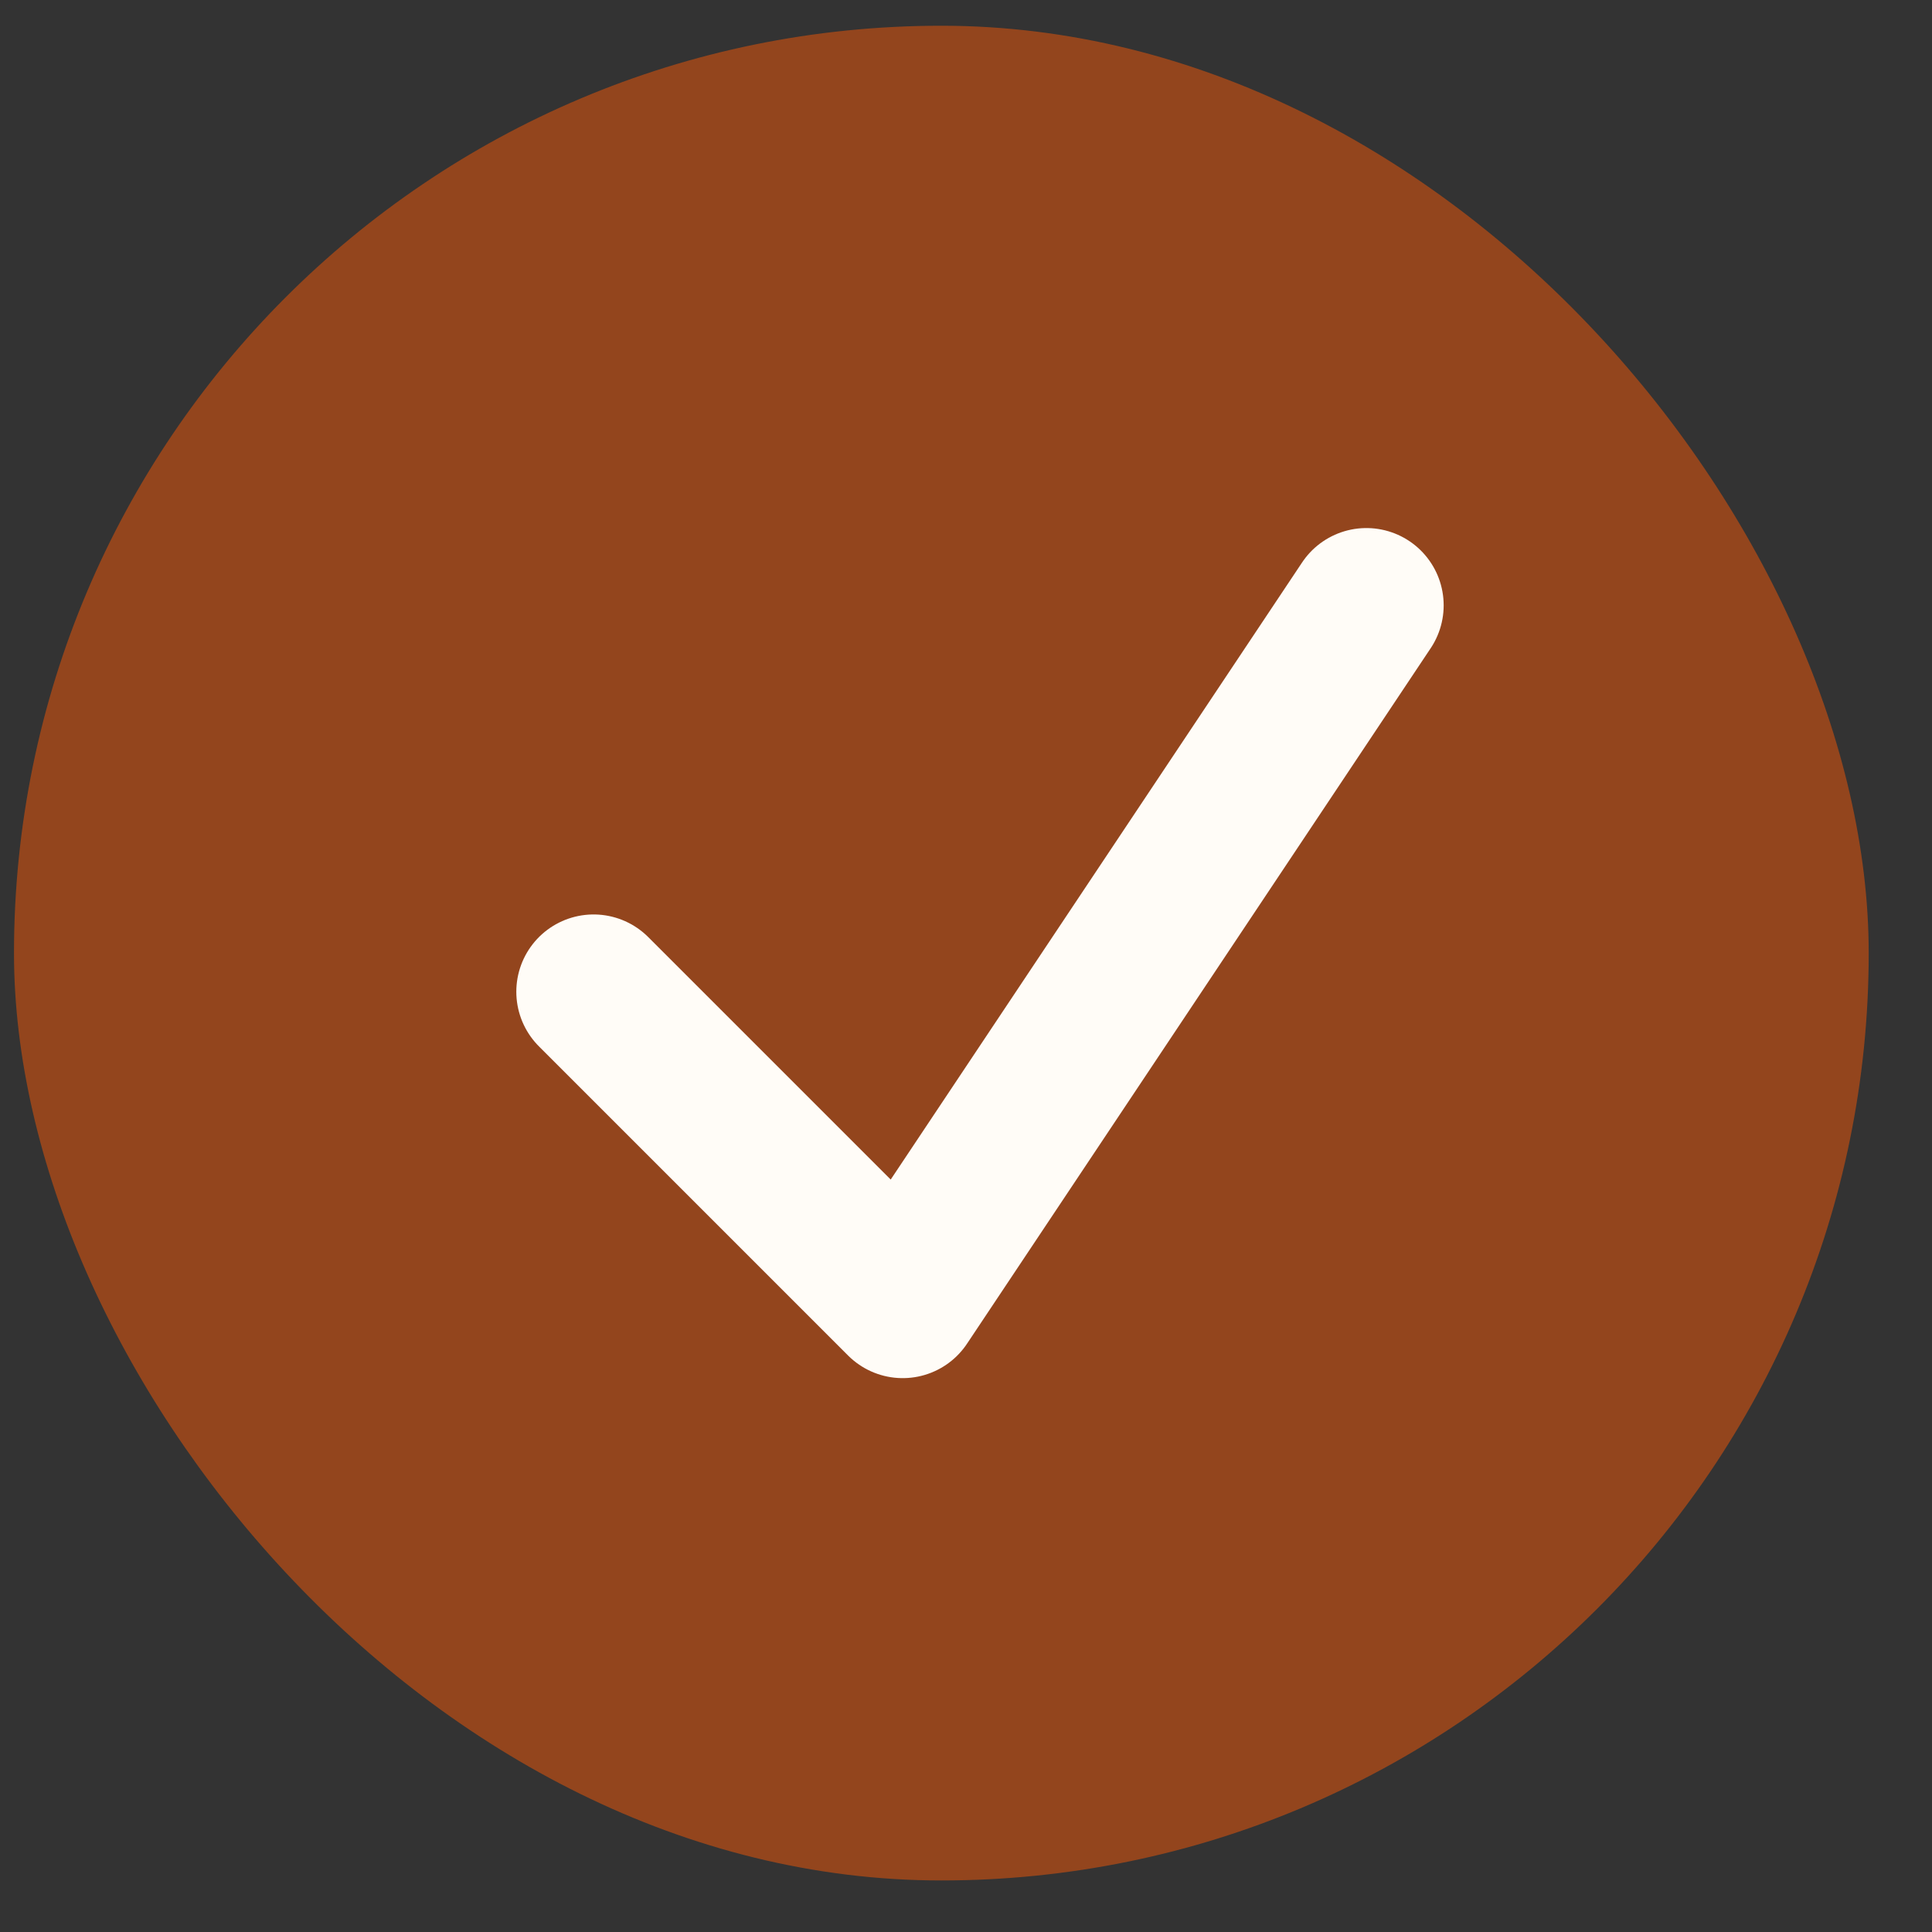 <svg width="25" height="25" viewBox="0 0 25 25" fill="none" xmlns="http://www.w3.org/2000/svg">
<rect x="0" y="0" width="25" height="25" fill="#333333" stroke="none"/>
<rect x="0.181" y="0.333" width="24" height="24" rx="12" fill="#93451D"/>
<path d="M7.681 12.833L11.681 16.833L17.681 7.833" stroke="#FFFCF7" stroke-width="2" stroke-linecap="round" stroke-linejoin="round"/>
</svg>
